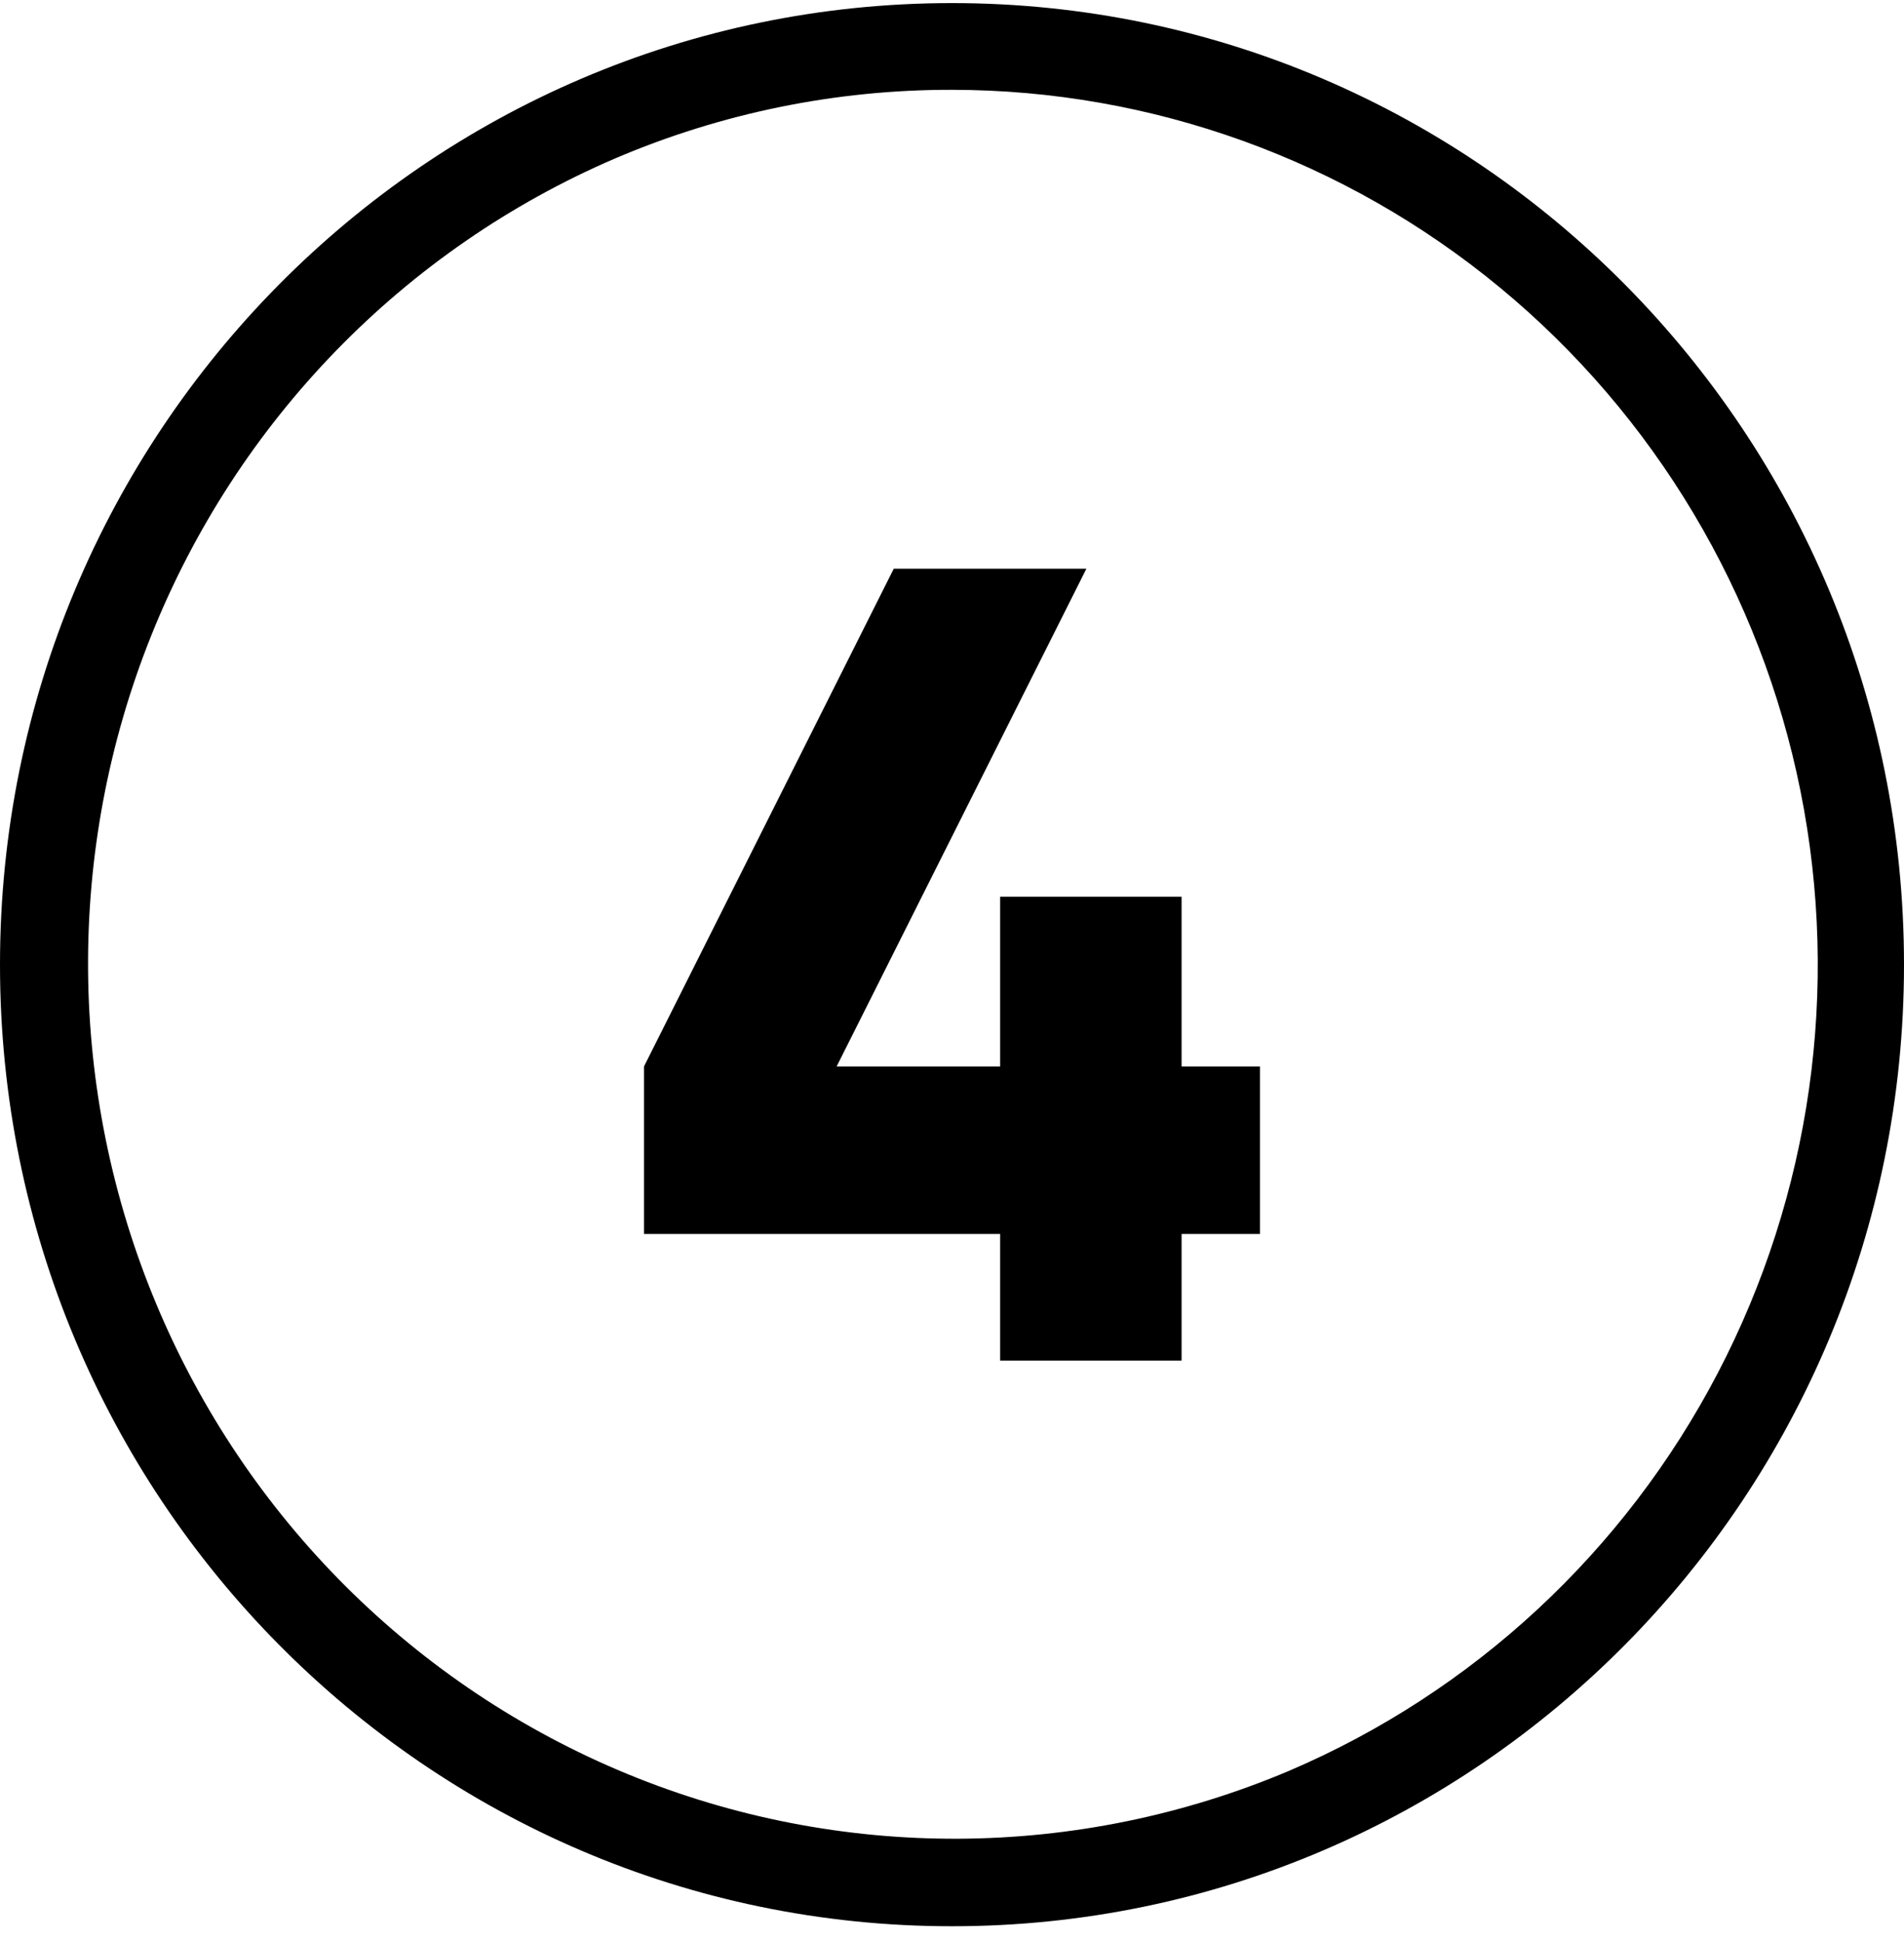 <svg xmlns="http://www.w3.org/2000/svg" width="103" height="105" viewBox="0 0 103 105" fill="none">
  <g clip-path="url(#clip0_4012_23800)">
    <path d="M51.5 4.857C62.309 4.865 72.784 8.645 81.149 15.557C89.514 22.47 95.256 32.089 97.402 42.786C99.548 53.483 97.966 64.6 92.925 74.254C87.883 83.909 79.691 91.507 69.737 95.761C58.294 100.6 45.419 100.661 33.932 95.93C22.445 91.199 13.284 82.064 8.457 70.525C3.63 58.986 3.53 45.985 8.18 34.373C12.83 22.76 21.85 13.482 33.263 8.573C39.033 6.108 45.235 4.844 51.5 4.857ZM51.5 0.167C23.058 0.167 0 23.449 0 52.167C0 80.885 23.058 104.167 51.5 104.167C79.942 104.167 103 80.885 103 52.167C103 23.449 79.942 0.167 51.5 0.167Z" fill="black"/>
    <path d="M68.161 66.727H63.92V73.578H54.105V66.727H34.838V57.672L48.349 30.755H58.77L45.259 57.672H54.105V48.496H63.92V57.672H68.161V66.727Z" fill="black"/>
  </g>
  <defs>
    <clipPath id="clip0_4012_23800">
      <rect width="103" height="104" fill="white" transform="translate(0 0.167)"/>
    </clipPath>
  </defs>
</svg>